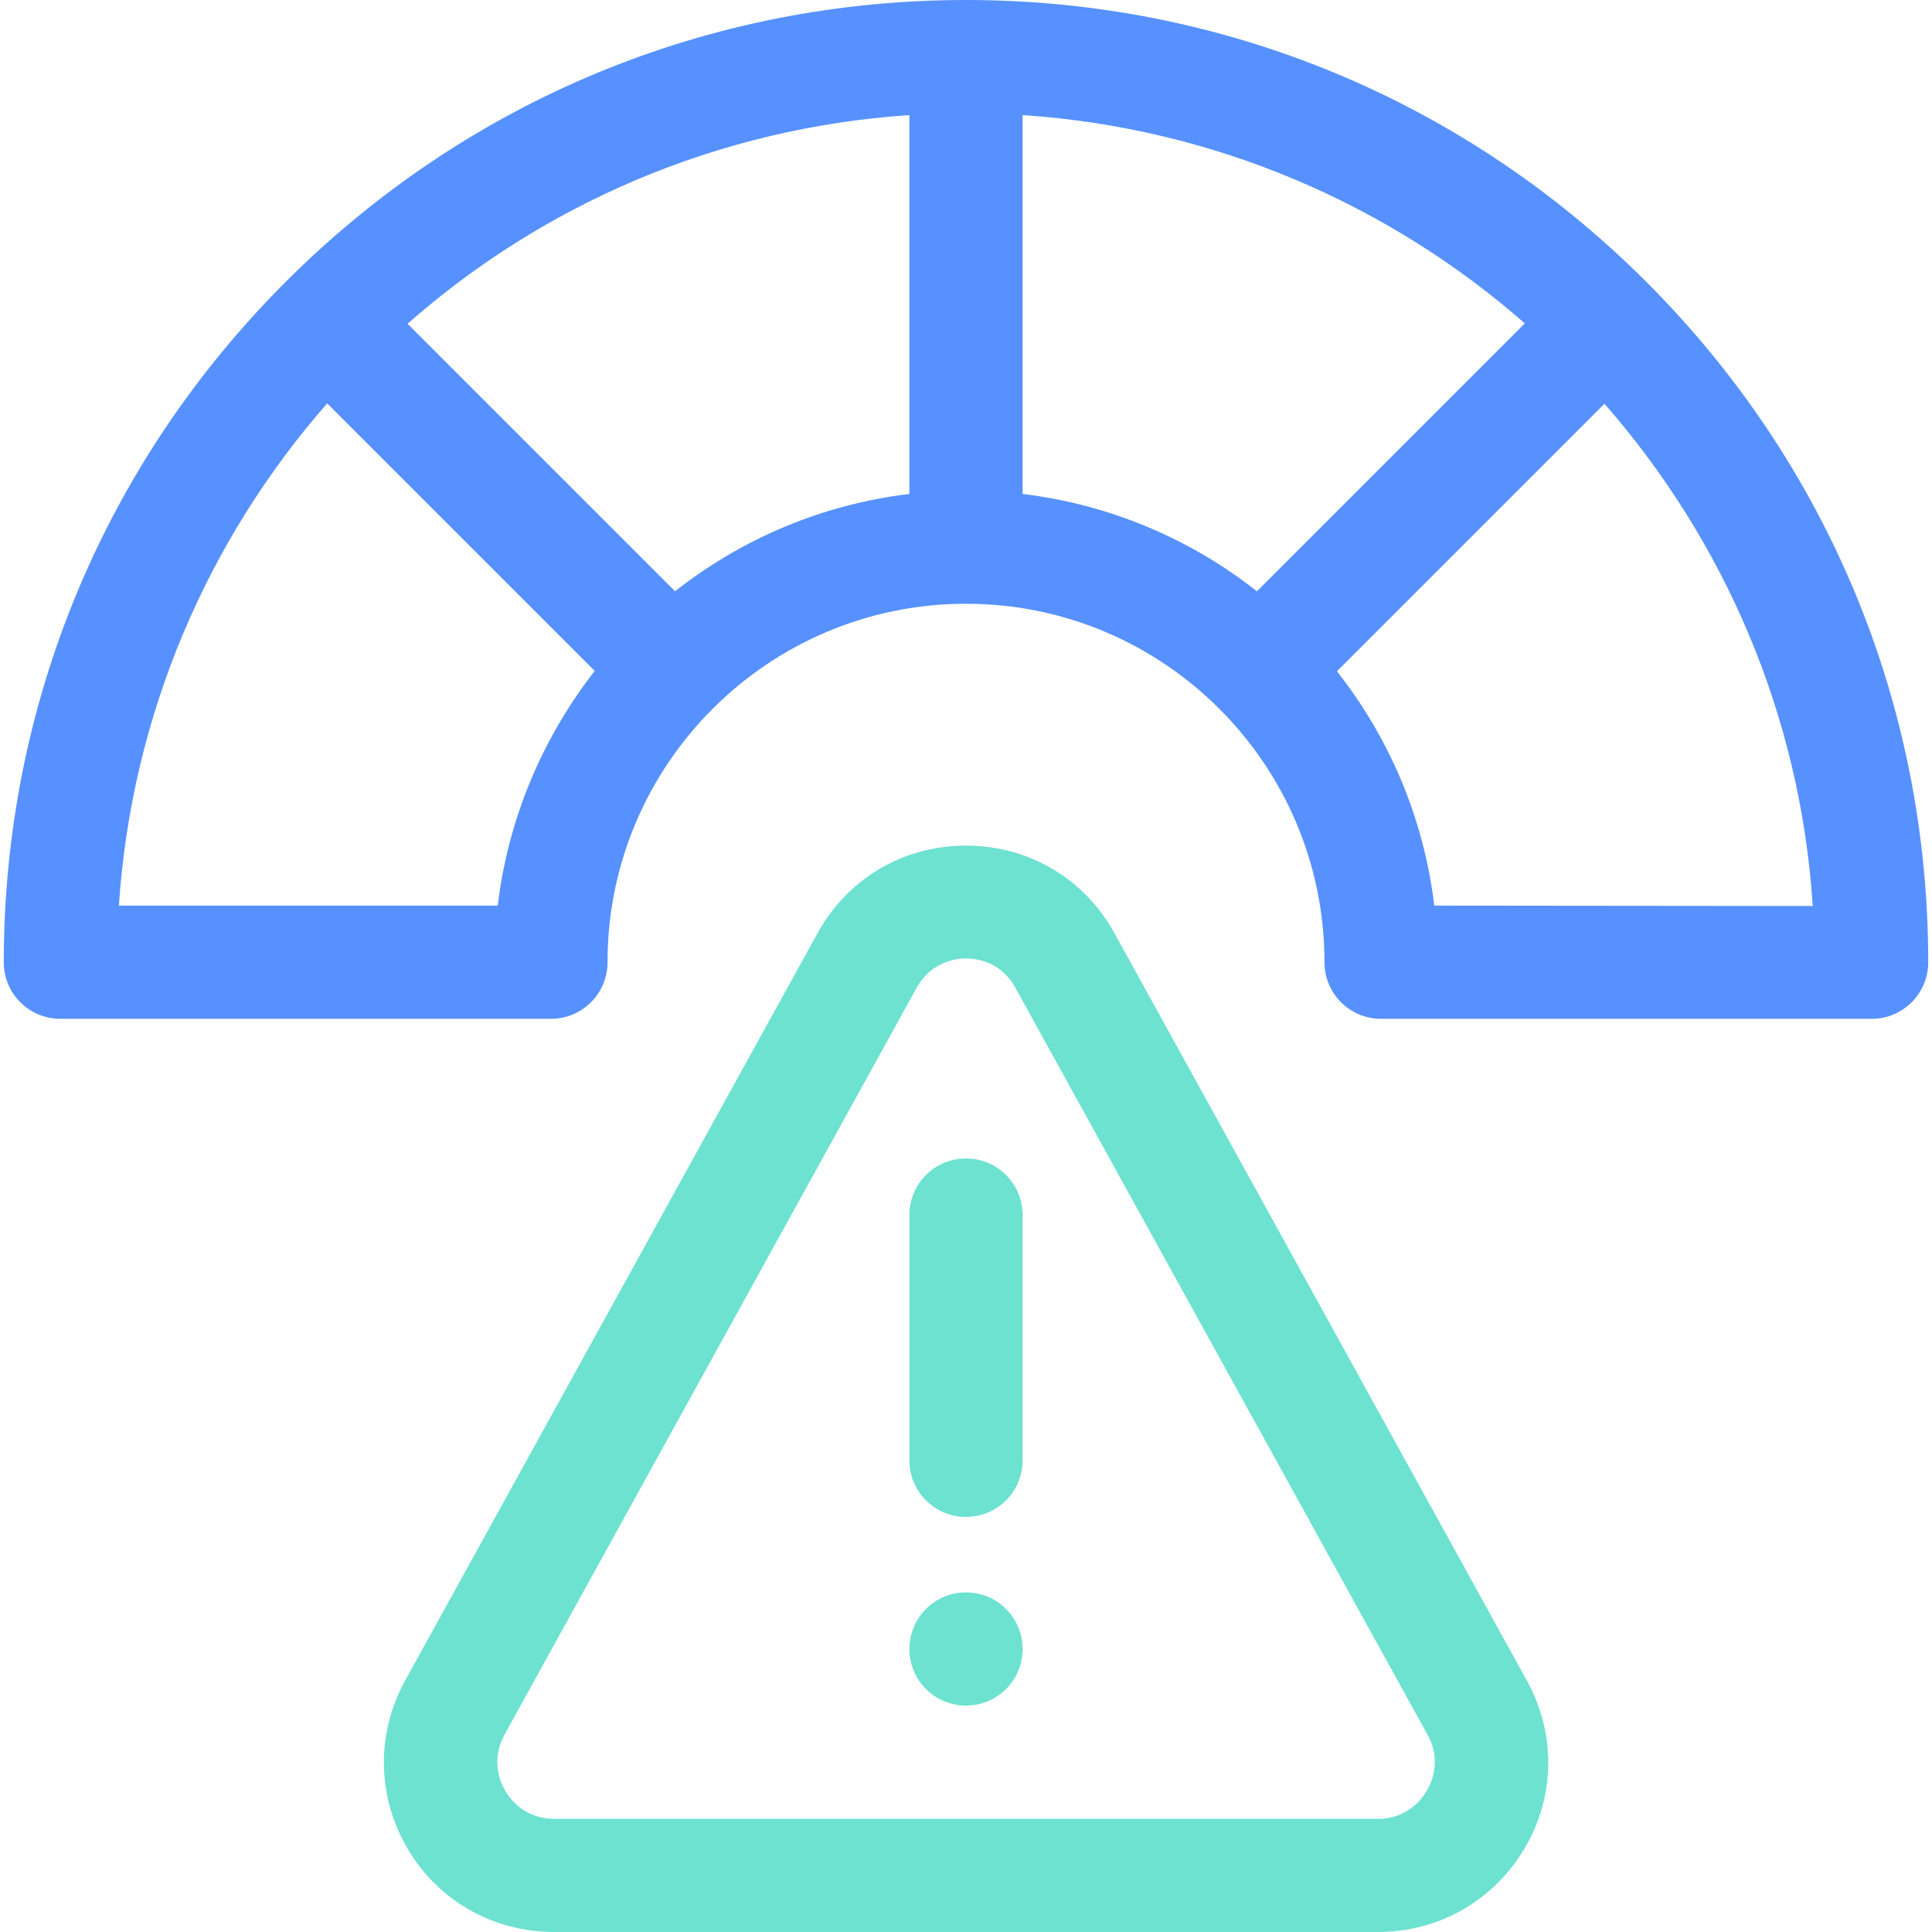 <?xml version="1.0" encoding="utf-8"?>
<!-- Generator: Adobe Illustrator 26.0.3, SVG Export Plug-In . SVG Version: 6.00 Build 0)  -->
<svg version="1.1" id="Capa_1" xmlns="http://www.w3.org/2000/svg" xmlns:xlink="http://www.w3.org/1999/xlink" x="0px" y="0px"
	 viewBox="0 0 512 512" style="enable-background:new 0 0 512 512;" xml:space="preserve">
<style type="text/css">
	.st0{fill:#6DE2D1;}
	.st1{fill:#5691FF;}
</style>
<g>
	<path class="st0" d="M295.4,247.4c-8-14.6-22.8-23.3-39.4-23.3s-31.4,8.7-39.4,23.3L107.4,445.3c-7.8,14.1-7.5,30.8,0.6,44.6
		s22.7,22.1,38.8,22.1h218.4c16.1,0,30.6-8.3,38.8-22.1s8.4-30.5,0.6-44.6L295.4,247.4z M378.1,474.6c-1.3,2.2-5.2,7.4-12.9,7.4
		H146.8c-7.7,0-11.6-5.2-12.9-7.4c-1.3-2.2-3.9-8.1-0.2-14.9l109.2-197.9c3.9-7,10.5-7.8,13.1-7.8c2.7,0,9.3,0.8,13.1,7.8
		l109.2,197.9C382.1,466.5,379.4,472.4,378.1,474.6L378.1,474.6z"/>
	<path class="st0" d="M256,307c-8.3,0-15,6.7-15,15v65c0,8.3,6.7,15,15,15s15-6.7,15-15v-65C271,313.7,264.3,307,256,307z"/>
	<path class="st1" d="M436.3,74.7C388.1,26.5,324.1,0,256,0S123.9,26.5,75.7,74.7C27.5,122.9,1,186.9,1,255c0,8.3,6.7,15,15,15h130
		c8.3,0,15-6.7,15-15c0-52.4,42.6-95,95-95s95,42.6,95,95c0,8.3,6.7,15,15,15h130c8.3,0,15-6.7,15-15
		C511,186.9,484.5,122.9,436.3,74.7z M131.9,240H31.5c3.4-50.8,23.6-97,55.2-133.1l70.9,70.9C143.9,195.4,134.7,216.7,131.9,240z
		 M241,130.9c-23.3,2.8-44.6,12-62.1,25.8l-70.9-70.9C144,54.1,190.2,33.9,241,30.5V130.9z M333.1,156.7
		c-17.5-13.8-38.9-23-62.1-25.8V30.5c50.8,3.4,97,23.6,133.1,55.2L333.1,156.7z M380.1,240c-2.8-23.3-12-44.6-25.8-62.1l70.9-70.9
		c31.6,36.1,51.9,82.3,55.2,133.1L380.1,240z"/>
	<path class="st0" d="M256,422c-8.3,0-15,6.7-15,15s6.7,15,15,15s15-6.7,15-15S264.3,422,256,422z"/>
</g>
</svg>
